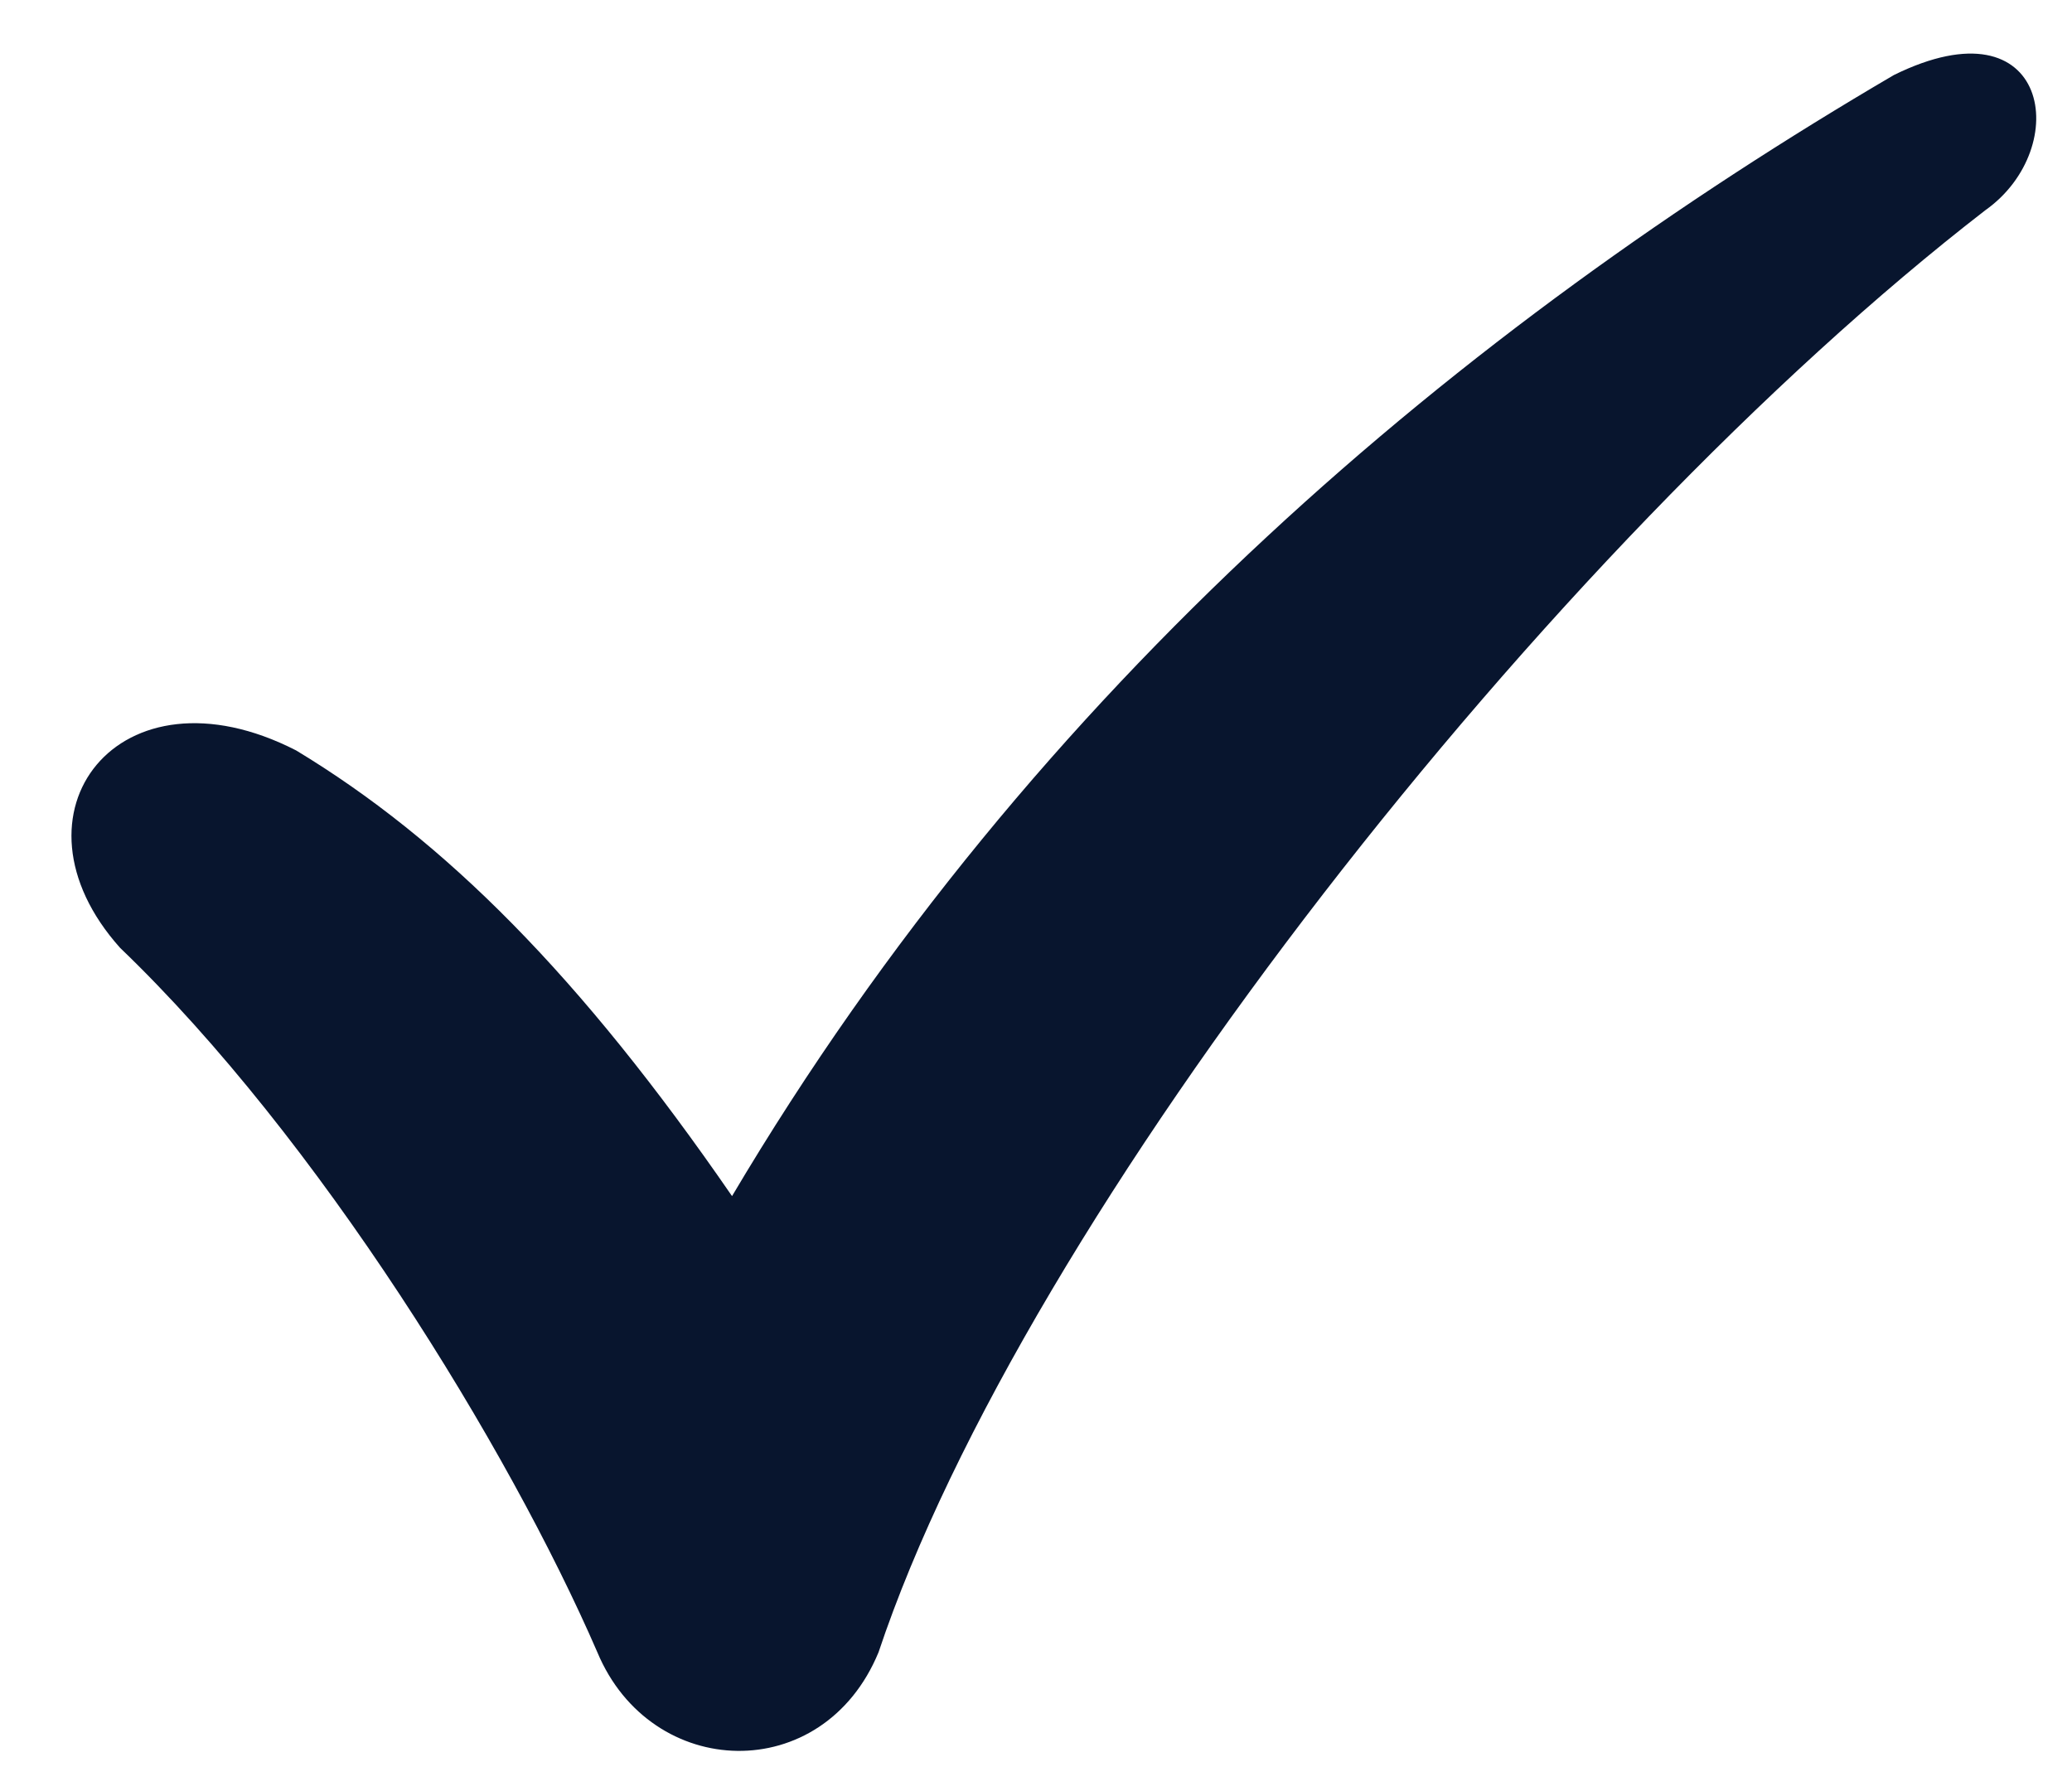 <?xml version="1.0" encoding="UTF-8" standalone="no"?><svg xmlns="http://www.w3.org/2000/svg" xmlns:xlink="http://www.w3.org/1999/xlink" fill="#000000" height="40.1" preserveAspectRatio="xMidYMid meet" version="1" viewBox="-1.6 -1.2 46.4 40.1" width="46.4" zoomAndPan="magnify"><g id="change1_1"><path d="M 11.777 35.801 C 9.793 31.223 5.523 24.277 1.09 20.027 C -1.602 17.02 1.066 13.574 5.031 15.605 C 8.355 17.613 11.395 20.652 14.793 25.586 C 21.605 14.09 31.234 6.09 40.812 0.48 C 44.309 -1.242 44.828 2.117 42.859 3.508 C 33.113 11.043 21.336 26.027 18.074 35.801 C 16.832 38.812 12.98 38.68 11.777 35.801" fill="#08152e"/></g></svg>